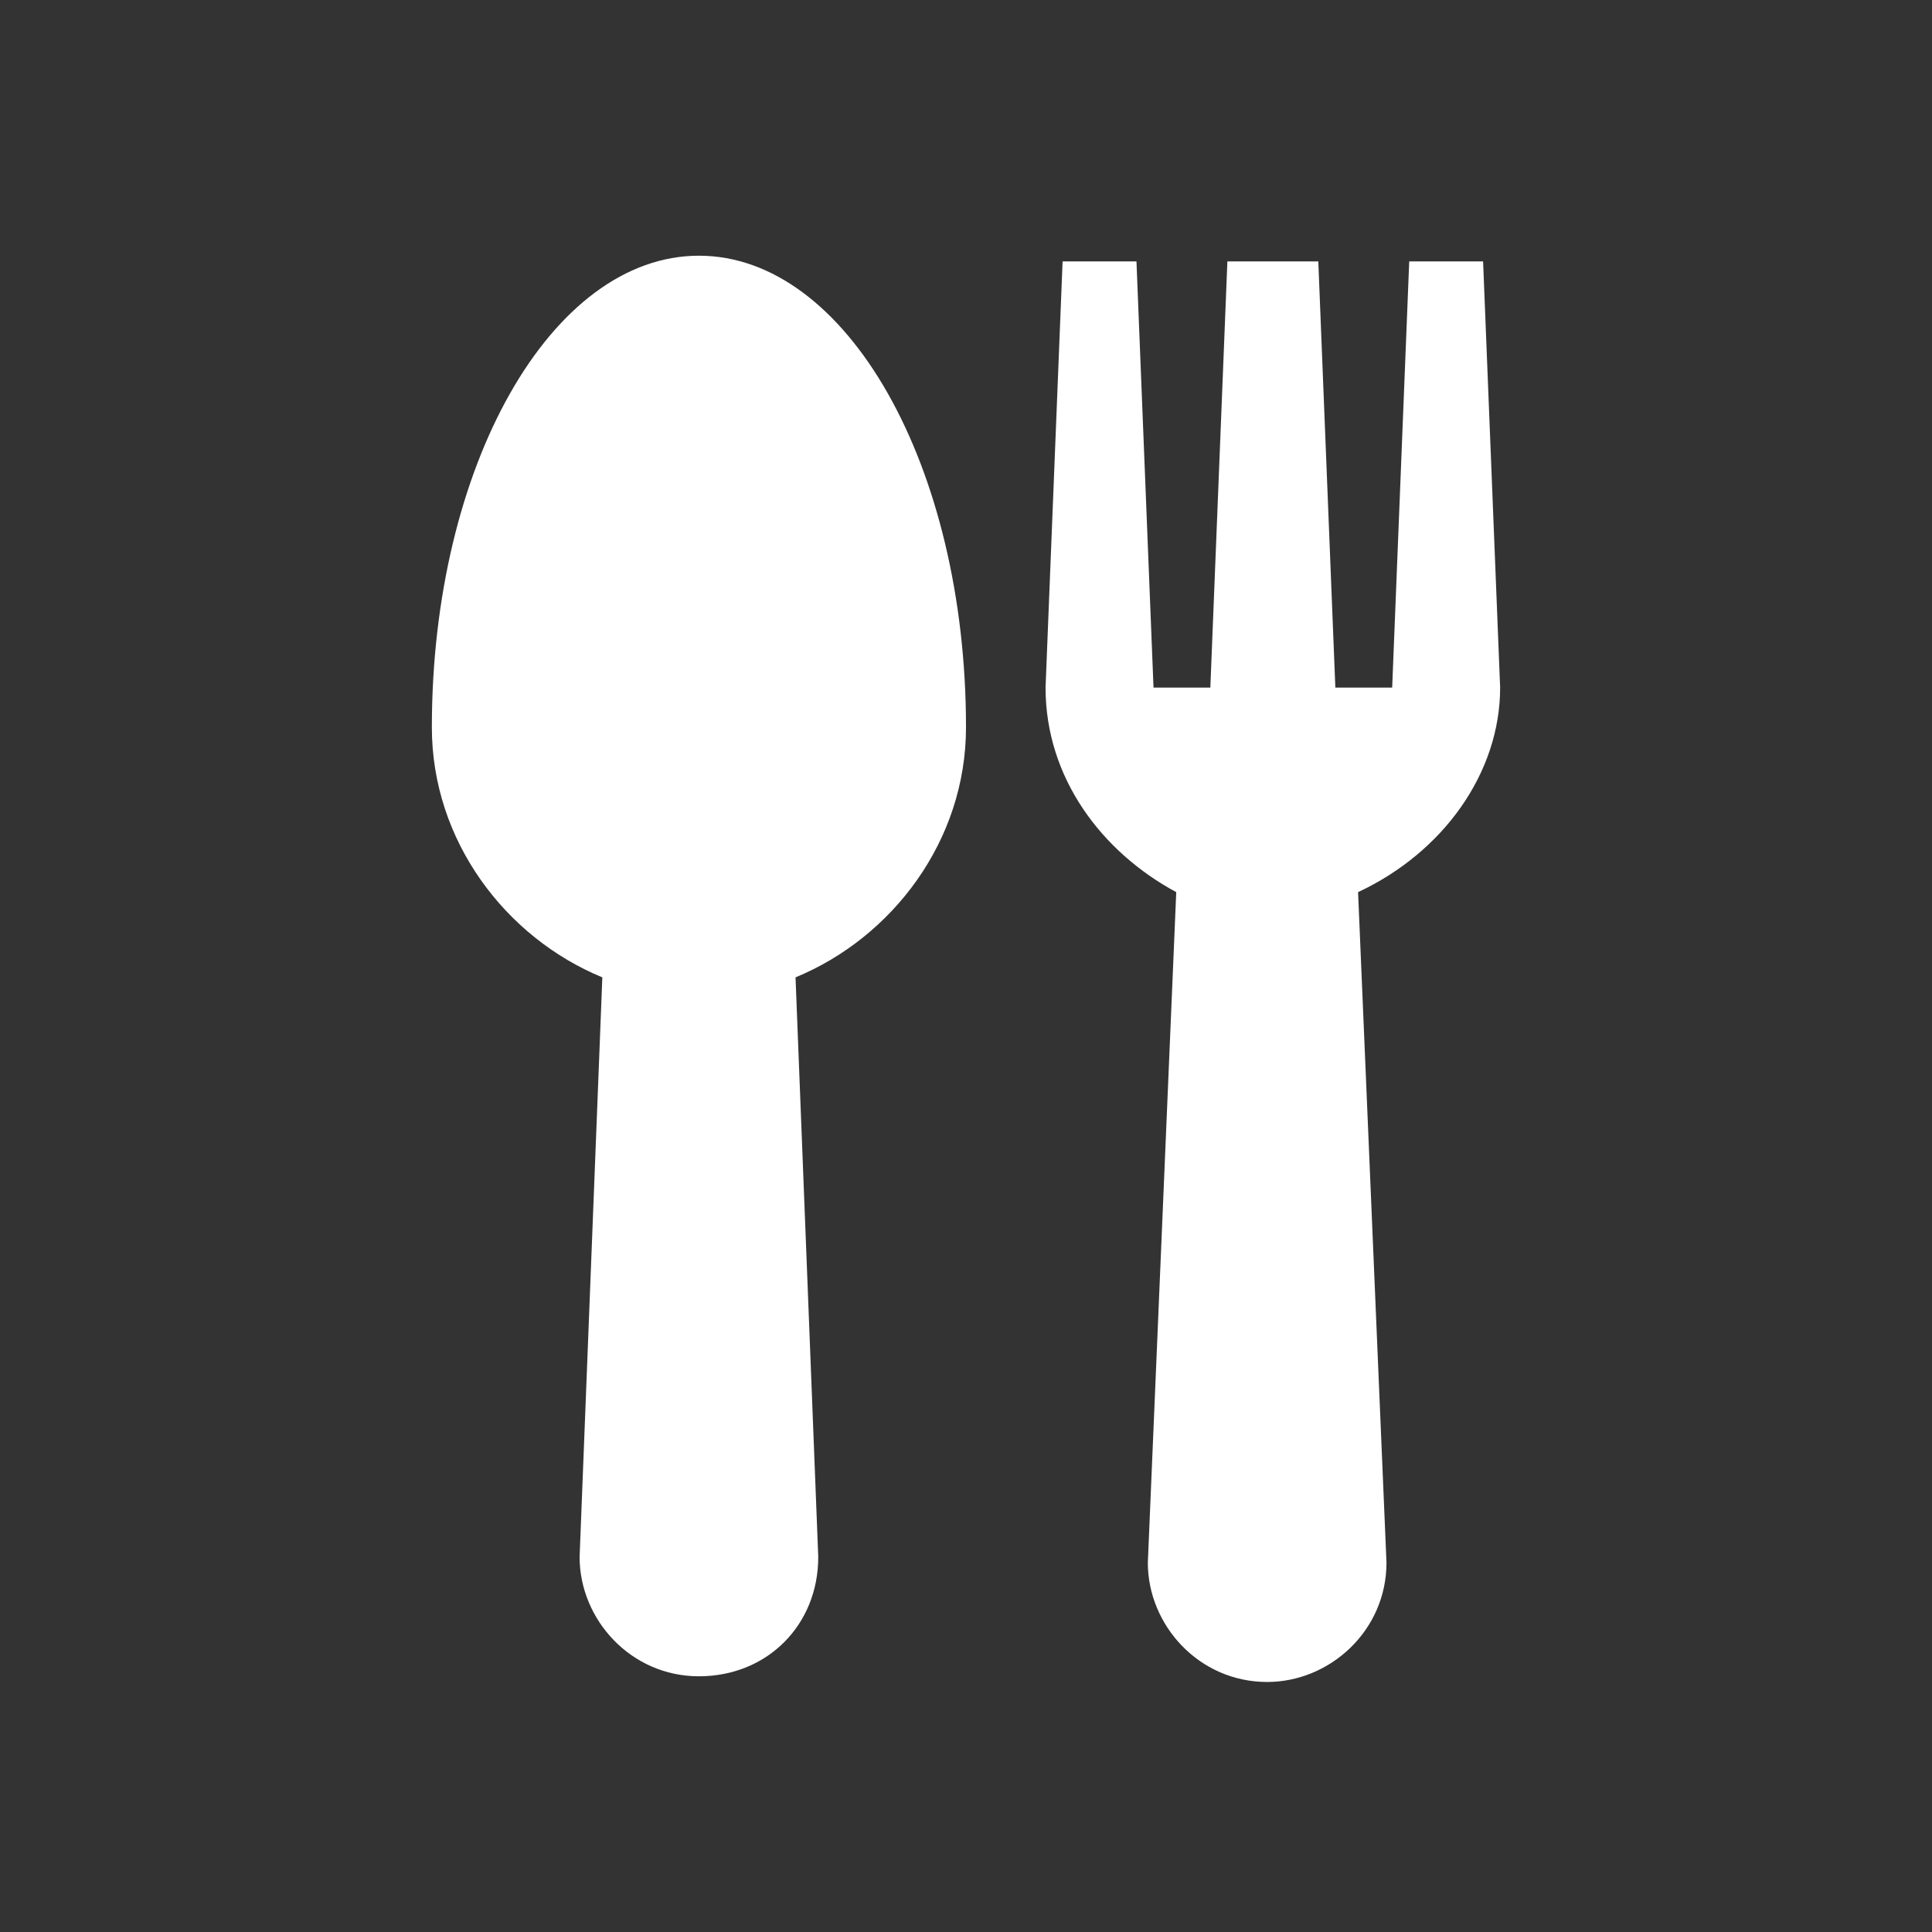 <?xml version="1.0" encoding="utf-8"?>
<!-- Generator: Adobe Illustrator 27.0.1, SVG Export Plug-In . SVG Version: 6.00 Build 0)  -->
<svg version="1.1" id="Layer_1" xmlns="http://www.w3.org/2000/svg" xmlns:xlink="http://www.w3.org/1999/xlink" x="0px" y="0px"
	 viewBox="0 0 34 34" style="enable-background:new 0 0 34 34;" xml:space="preserve">
<rect x="0" y="0" width="34" height="34" fill="#333333" stroke="none"/>
<style type="text/css">
	.st0{fill:#FFFFFF;}
</style>
<g>
	<g>
		<g>
			<path class="st0" d="M17,12.8c0-4.6-2.1-8.3-4.7-8.3c-2.6,0-4.7,3.7-4.7,8.3c0,2,1.3,3.7,3,4.4l-0.4,10.2c0,1.1,0.9,2.1,2.1,2.1
				s2.1-0.9,2.1-2.1L14,17.2C15.7,16.5,17,14.8,17,12.8z"/>
		</g>
	</g>
	<g>
		<g>
			<path class="st0" d="M26.4,12.1l-0.3-7.5h-1.3l-0.3,7.5h-1l-0.3-7.5h-1.6l-0.3,7.5h-1l-0.3-7.5h-1.3l-0.3,7.5
				c0,1.6,1,2.9,2.3,3.6l-0.5,11.8c0,1.1,0.9,2.1,2.1,2.1c1.1,0,2.1-0.9,2.1-2.1l-0.5-11.8C25.4,15,26.4,13.6,26.4,12.1z"/>
		</g>
	</g>
</g>
</svg>

